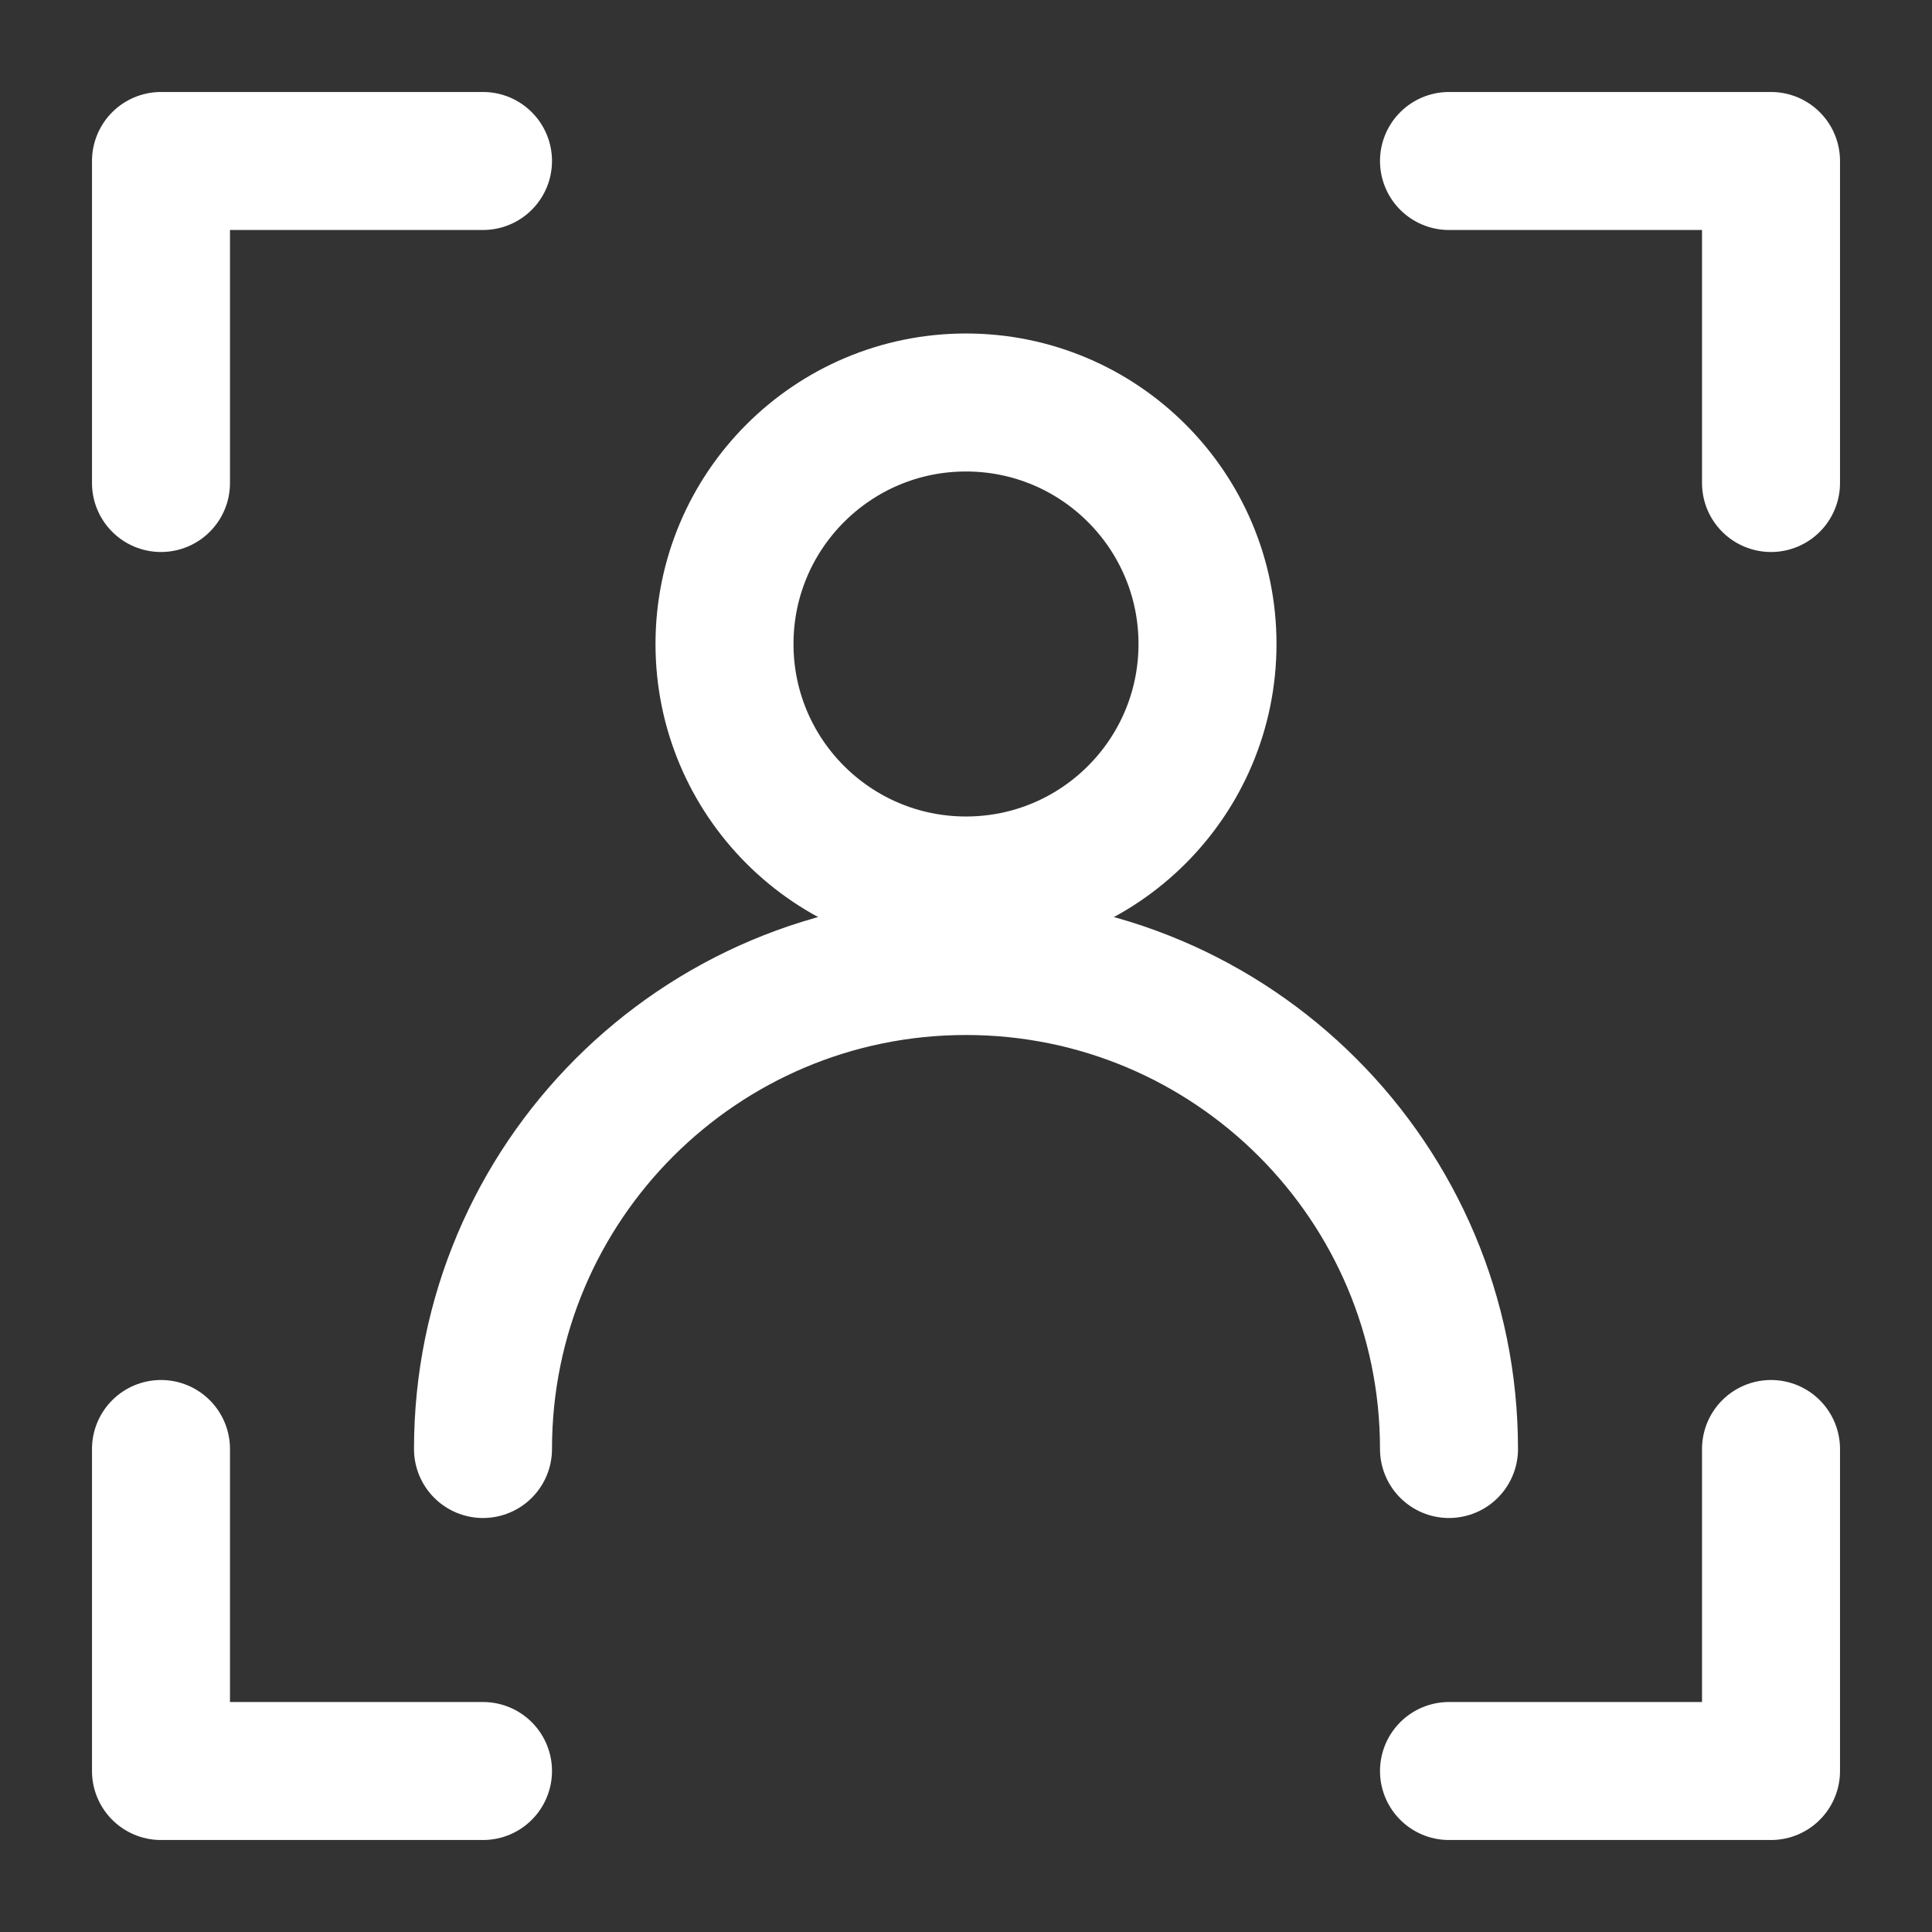 <svg width="70" height="70" viewBox="0 0 70 70" fill="none" xmlns="http://www.w3.org/2000/svg">
<rect x="0" y="0" width="70" height="70" fill="#333333" stroke="none"/>
<path d="M35 32.083C39.833 32.083 43.75 28.166 43.75 23.333C43.75 18.501 39.833 14.583 35 14.583C30.168 14.583 26.25 18.501 26.25 23.333C26.25 28.166 30.168 32.083 35 32.083Z" stroke="white" stroke-width="5" stroke-linecap="round" stroke-linejoin="round"/>
<path d="M52.5 52.5C52.5 42.835 44.665 35 35 35C25.335 35 17.5 42.835 17.5 52.5" stroke="white" stroke-width="5" stroke-linecap="round" stroke-linejoin="round"/>
<path d="M52.5 5.833H64.167V17.5" stroke="white" stroke-width="5" stroke-linecap="round" stroke-linejoin="round"/>
<path d="M17.5 5.833H5.833V17.5" stroke="white" stroke-width="5" stroke-linecap="round" stroke-linejoin="round"/>
<path d="M52.5 64.167H64.167V52.5" stroke="white" stroke-width="5" stroke-linecap="round" stroke-linejoin="round"/>
<path d="M17.5 64.167H5.833V52.5" stroke="white" stroke-width="5" stroke-linecap="round" stroke-linejoin="round"/>
</svg>
